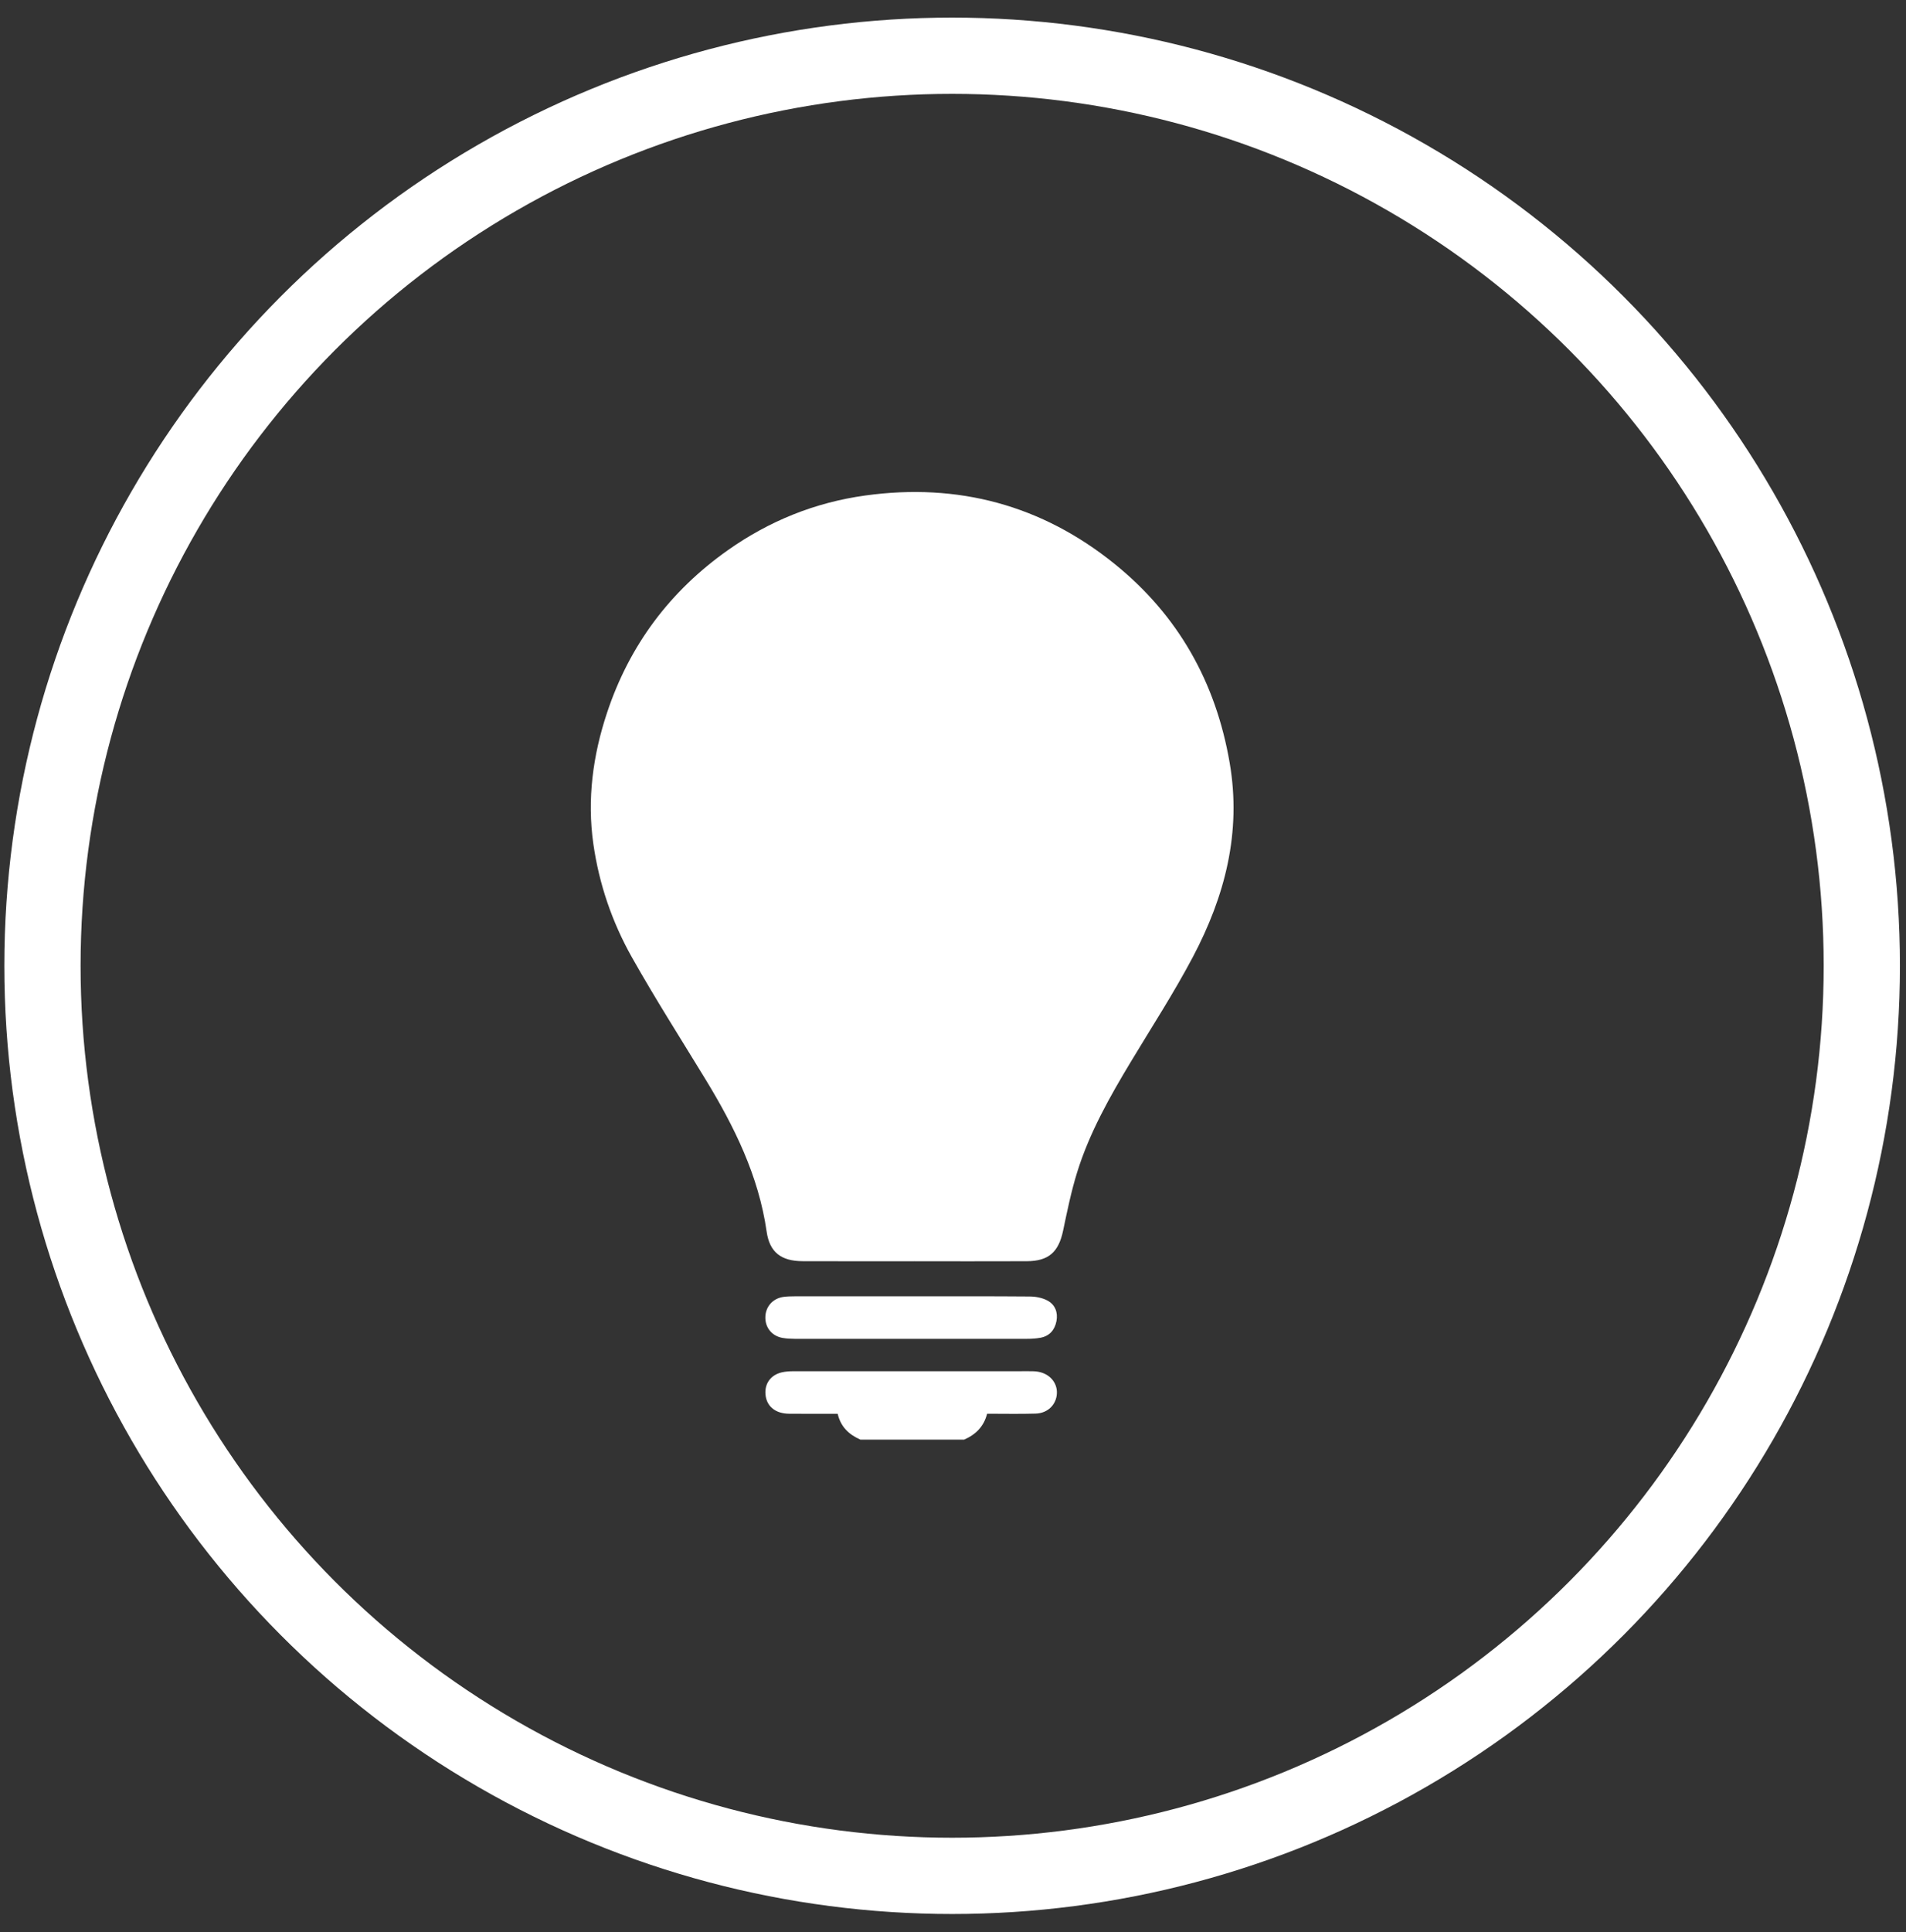 <svg xmlns="http://www.w3.org/2000/svg" width="75" height="76" viewBox="0 0 75 76" fill="none"><rect x="0" y="0" width="75" height="76" fill="#333333" stroke="none"/><circle cx="37.466" cy="37.987" r="35.795" stroke="white" stroke-width="3"></circle><path d="M33.855 56.623C33.414 56.428 33.084 56.131 32.962 55.607C32.322 55.607 31.681 55.613 31.041 55.605C30.54 55.599 30.204 55.343 30.133 54.933C30.052 54.47 30.296 54.089 30.757 53.979C30.909 53.944 31.069 53.934 31.226 53.934C34.312 53.932 37.399 53.932 40.485 53.933C40.606 53.933 40.73 53.932 40.848 53.953C41.303 54.032 41.605 54.382 41.588 54.801C41.57 55.242 41.234 55.585 40.754 55.6C40.124 55.619 39.492 55.605 38.842 55.605C38.716 56.106 38.395 56.425 37.94 56.623H33.854H33.855Z" fill="white"></path><path d="M35.993 49.607C34.522 49.607 33.05 49.611 31.579 49.605C30.741 49.602 30.283 49.257 30.167 48.442C29.852 46.245 28.895 44.312 27.758 42.447C26.786 40.853 25.78 39.277 24.864 37.651C24.087 36.271 23.574 34.774 23.349 33.2C23.097 31.439 23.329 29.712 23.886 28.036C24.765 25.385 26.361 23.248 28.647 21.636C30.27 20.491 32.07 19.763 34.042 19.49C37.701 18.982 41 19.869 43.865 22.185C46.359 24.201 47.843 26.831 48.387 30.004C48.858 32.743 48.198 35.259 46.936 37.645C46.195 39.047 45.328 40.383 44.508 41.745C43.668 43.139 42.867 44.555 42.383 46.116C42.15 46.866 41.993 47.64 41.831 48.41C41.654 49.249 41.26 49.603 40.406 49.606C38.935 49.612 37.463 49.608 35.992 49.608L35.993 49.607Z" fill="white"></path><path d="M35.855 50.987C37.411 50.987 38.968 50.981 40.524 50.994C40.757 50.996 41.014 51.045 41.216 51.153C41.52 51.316 41.636 51.623 41.571 51.963C41.503 52.313 41.295 52.556 40.928 52.619C40.762 52.648 40.59 52.659 40.421 52.659C37.369 52.662 34.317 52.662 31.265 52.659C31.107 52.659 30.948 52.65 30.794 52.623C30.376 52.55 30.109 52.222 30.116 51.807C30.123 51.396 30.406 51.072 30.823 51.011C30.966 50.99 31.113 50.988 31.259 50.987C32.791 50.985 34.323 50.986 35.856 50.986L35.855 50.987Z" fill="white"></path></svg>